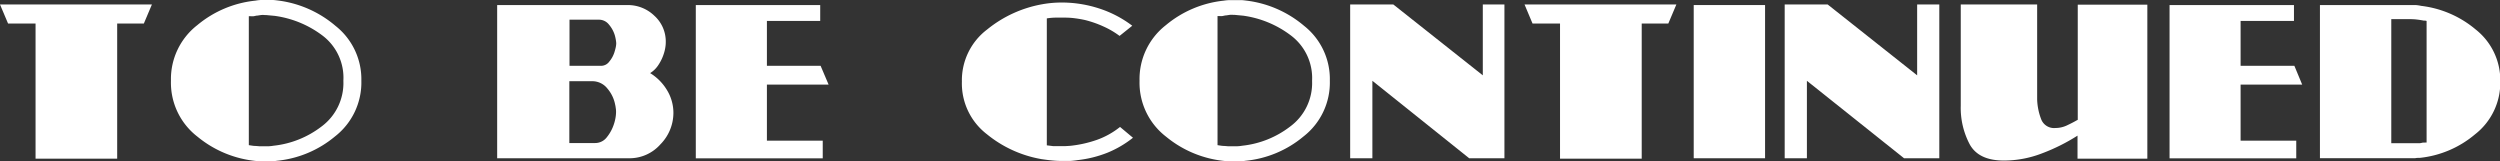 <svg xmlns="http://www.w3.org/2000/svg" viewBox="0 0 425.41 27.47"><rect x="0" y="0" width="425.41" height="27.47" fill="#333333" stroke="none"/><defs><style>.cls-1{fill:#fff;}</style></defs><title>tbc</title><g id="Layer_2" data-name="Layer 2"><g id="Layer_1-2" data-name="Layer 1"><path class="cls-1" d="M24.48,4H19.94V27H6.05V4H1.37L0,.76H25.85Z"/><path class="cls-1" d="M57,23.22a18.19,18.19,0,0,1-9.89,4.14,7.19,7.19,0,0,1-.91.09l-.92,0-.85,0-.81-.05a18.5,18.5,0,0,1-10-4.13,11.58,11.58,0,0,1-4.53-9.52,11.62,11.62,0,0,1,4.48-9.47A18.35,18.35,0,0,1,43.45.11,7.34,7.34,0,0,1,44.37,0l.92,0c.36,0,.71,0,1.06,0s.7.06,1.06.1A18.66,18.66,0,0,1,57.1,4.41a11.57,11.57,0,0,1,4.39,9.34A11.63,11.63,0,0,1,57,23.22ZM54.81,6A17.36,17.36,0,0,0,46.76,2.7L46,2.63l-.74-.07h-.22a3.35,3.35,0,0,0-.63,0l-.59.09c-.22,0-.43.08-.65.11s-.43,0-.65,0h-.18V24.7l.6.09a4.23,4.23,0,0,0,.63.05l.59.05c.2,0,.4,0,.59,0s.59,0,.89,0a6.4,6.4,0,0,0,.88-.09,16.24,16.24,0,0,0,8.19-3.27,9.2,9.2,0,0,0,3.72-7.78A9,9,0,0,0,54.81,6Z"/><path class="cls-1" d="M112.37,24.57a7,7,0,0,1-5.31,2.36H84.6V.86h22.18a6.49,6.49,0,0,1,4.57,1.82,5.91,5.91,0,0,1,1.94,4.48,5.45,5.45,0,0,1-.07.87A6.27,6.27,0,0,1,113,9a7.46,7.46,0,0,1-.93,2,4.49,4.49,0,0,1-1.44,1.44,8.56,8.56,0,0,1,2.86,2.88,7.43,7.43,0,0,1,1.1,3.93A7.64,7.64,0,0,1,112.37,24.57ZM104.78,6.71a6.93,6.93,0,0,0-.16-.7,5.1,5.1,0,0,0-1-1.83,2.15,2.15,0,0,0-1.71-.83h-5V11.2h5.4a1.72,1.72,0,0,0,1.36-.71,4.7,4.7,0,0,0,.87-1.56c.09-.29.17-.57.23-.85a3.46,3.46,0,0,0,.09-.74A5,5,0,0,0,104.78,6.71Zm0,11.72a3.88,3.88,0,0,0-.1-.61,5.92,5.92,0,0,0-1.32-2.75,3.26,3.26,0,0,0-2.64-1.25H96.88V24.34h4.39a2.49,2.49,0,0,0,2-1,6.89,6.89,0,0,0,1.2-2.23,7.11,7.11,0,0,0,.27-1.08,6,6,0,0,0,.09-1A4.45,4.45,0,0,0,104.79,18.43Z"/><path class="cls-1" d="M130.5,14.4v9.54H140v3H118.4V.86h21.17v2.7H130.5V11.2h9.14L141,14.4Z"/><path class="cls-1" d="M188.41,26a19.41,19.41,0,0,1-5,1.24c-.43.07-.88.12-1.33.15l-1.33,0q-.87,0-1.77-.09c-.6-.06-1.2-.14-1.8-.23a20.11,20.11,0,0,1-9.27-4.25,10.88,10.88,0,0,1-4.23-8.93A10.84,10.84,0,0,1,168,5,20.53,20.53,0,0,1,177.37.72c.55-.1,1.1-.17,1.66-.22s1.1-.07,1.65-.07a20.47,20.47,0,0,1,6.32,1,18.91,18.91,0,0,1,5.67,2.95l-2.16,1.73a14.32,14.32,0,0,0-2.73-1.6,18.05,18.05,0,0,0-3.14-1.1c-.55-.12-1.1-.22-1.65-.29A12.63,12.63,0,0,0,181.4,3h-.46l-1.43,0a10.57,10.57,0,0,0-1.38.13v21.6l.56.07.55.07.54,0,.54,0,.87,0,.86-.05a19.93,19.93,0,0,0,4.54-1,13.53,13.53,0,0,0,4-2.22l2.2,1.84A17.67,17.67,0,0,1,188.41,26Z"/><path class="cls-1" d="M221.81,23.22a18.13,18.13,0,0,1-9.88,4.14,7.34,7.34,0,0,1-.92.09l-.91,0-.85,0-.81-.05a18.5,18.5,0,0,1-10-4.13,11.58,11.58,0,0,1-4.53-9.52,11.62,11.62,0,0,1,4.48-9.47A18.35,18.35,0,0,1,208.26.11a7.34,7.34,0,0,1,.92-.09l.92,0c.36,0,.71,0,1.06,0s.7.06,1.06.1a18.63,18.63,0,0,1,9.68,4.27,11.54,11.54,0,0,1,4.39,9.34A11.61,11.61,0,0,1,221.81,23.22ZM219.62,6a17.36,17.36,0,0,0-8.05-3.33l-.74-.07-.73-.07h-.22a3.22,3.22,0,0,0-.63,0l-.59.09c-.22,0-.44.08-.65.11s-.43,0-.65,0h-.18V24.7l.59.09a4.46,4.46,0,0,0,.63.05l.6.05c.2,0,.4,0,.59,0s.58,0,.88,0a6.54,6.54,0,0,0,.89-.09,16.17,16.17,0,0,0,8.18-3.27,9.19,9.19,0,0,0,3.73-7.78A9.07,9.07,0,0,0,219.62,6Z"/><path class="cls-1" d="M250,26.93,233.53,13.75V26.93h-3.78V.76h7.34l15.23,12.06V.76H256V26.93Z"/><path class="cls-1" d="M283.89,4h-4.53V27h-13.9V4h-4.68L259.42.76h25.84Z"/><path class="cls-1" d="M288.21,26.93V.86h12.14V26.93Z"/><path class="cls-1" d="M324,26.93,307.47,13.75V26.93h-3.78V.76H311l15.23,12.06V.76H330V26.93Z"/><path class="cls-1" d="M353.52,27V23.08a32.36,32.36,0,0,1-6,3A18.05,18.05,0,0,1,341,27.32c-2.86,0-4.79-.91-5.81-2.73A13.24,13.24,0,0,1,333.65,18V.76h13V13.18c0,.19,0,.4,0,.64s0,.5,0,.76,0,.54,0,.83,0,.57,0,.86v.65a10.22,10.22,0,0,0,.67,3.33,2.34,2.34,0,0,0,2.43,1.53,4.57,4.57,0,0,0,1.9-.41c.6-.28,1.18-.57,1.73-.89l.11-.05.07-.05V.79H365.4V27Z"/><path class="cls-1" d="M381.27,14.4v9.54h9.47v3H369.18V.86h21.17v2.7h-9.08V11.2h9.15l1.33,3.2Z"/><path class="cls-1" d="M421.16,22.86a17.36,17.36,0,0,1-9.36,4c-.26,0-.54,0-.83.06h-16.2V.86h15.38l.91,0A6.54,6.54,0,0,1,412,1a17.6,17.6,0,0,1,9.25,4,11,11,0,0,1,4.21,8.87A11.13,11.13,0,0,1,421.16,22.86Zm-8.24-19.3-.22-.05-.25,0c-.36-.07-.74-.13-1.13-.18a9.41,9.41,0,0,0-1.17-.07h-3.24V24.37h4.17l.6,0c.2,0,.41-.06.63-.11a1.13,1.13,0,0,0,.3,0l.31,0Z"/></g></g></svg>